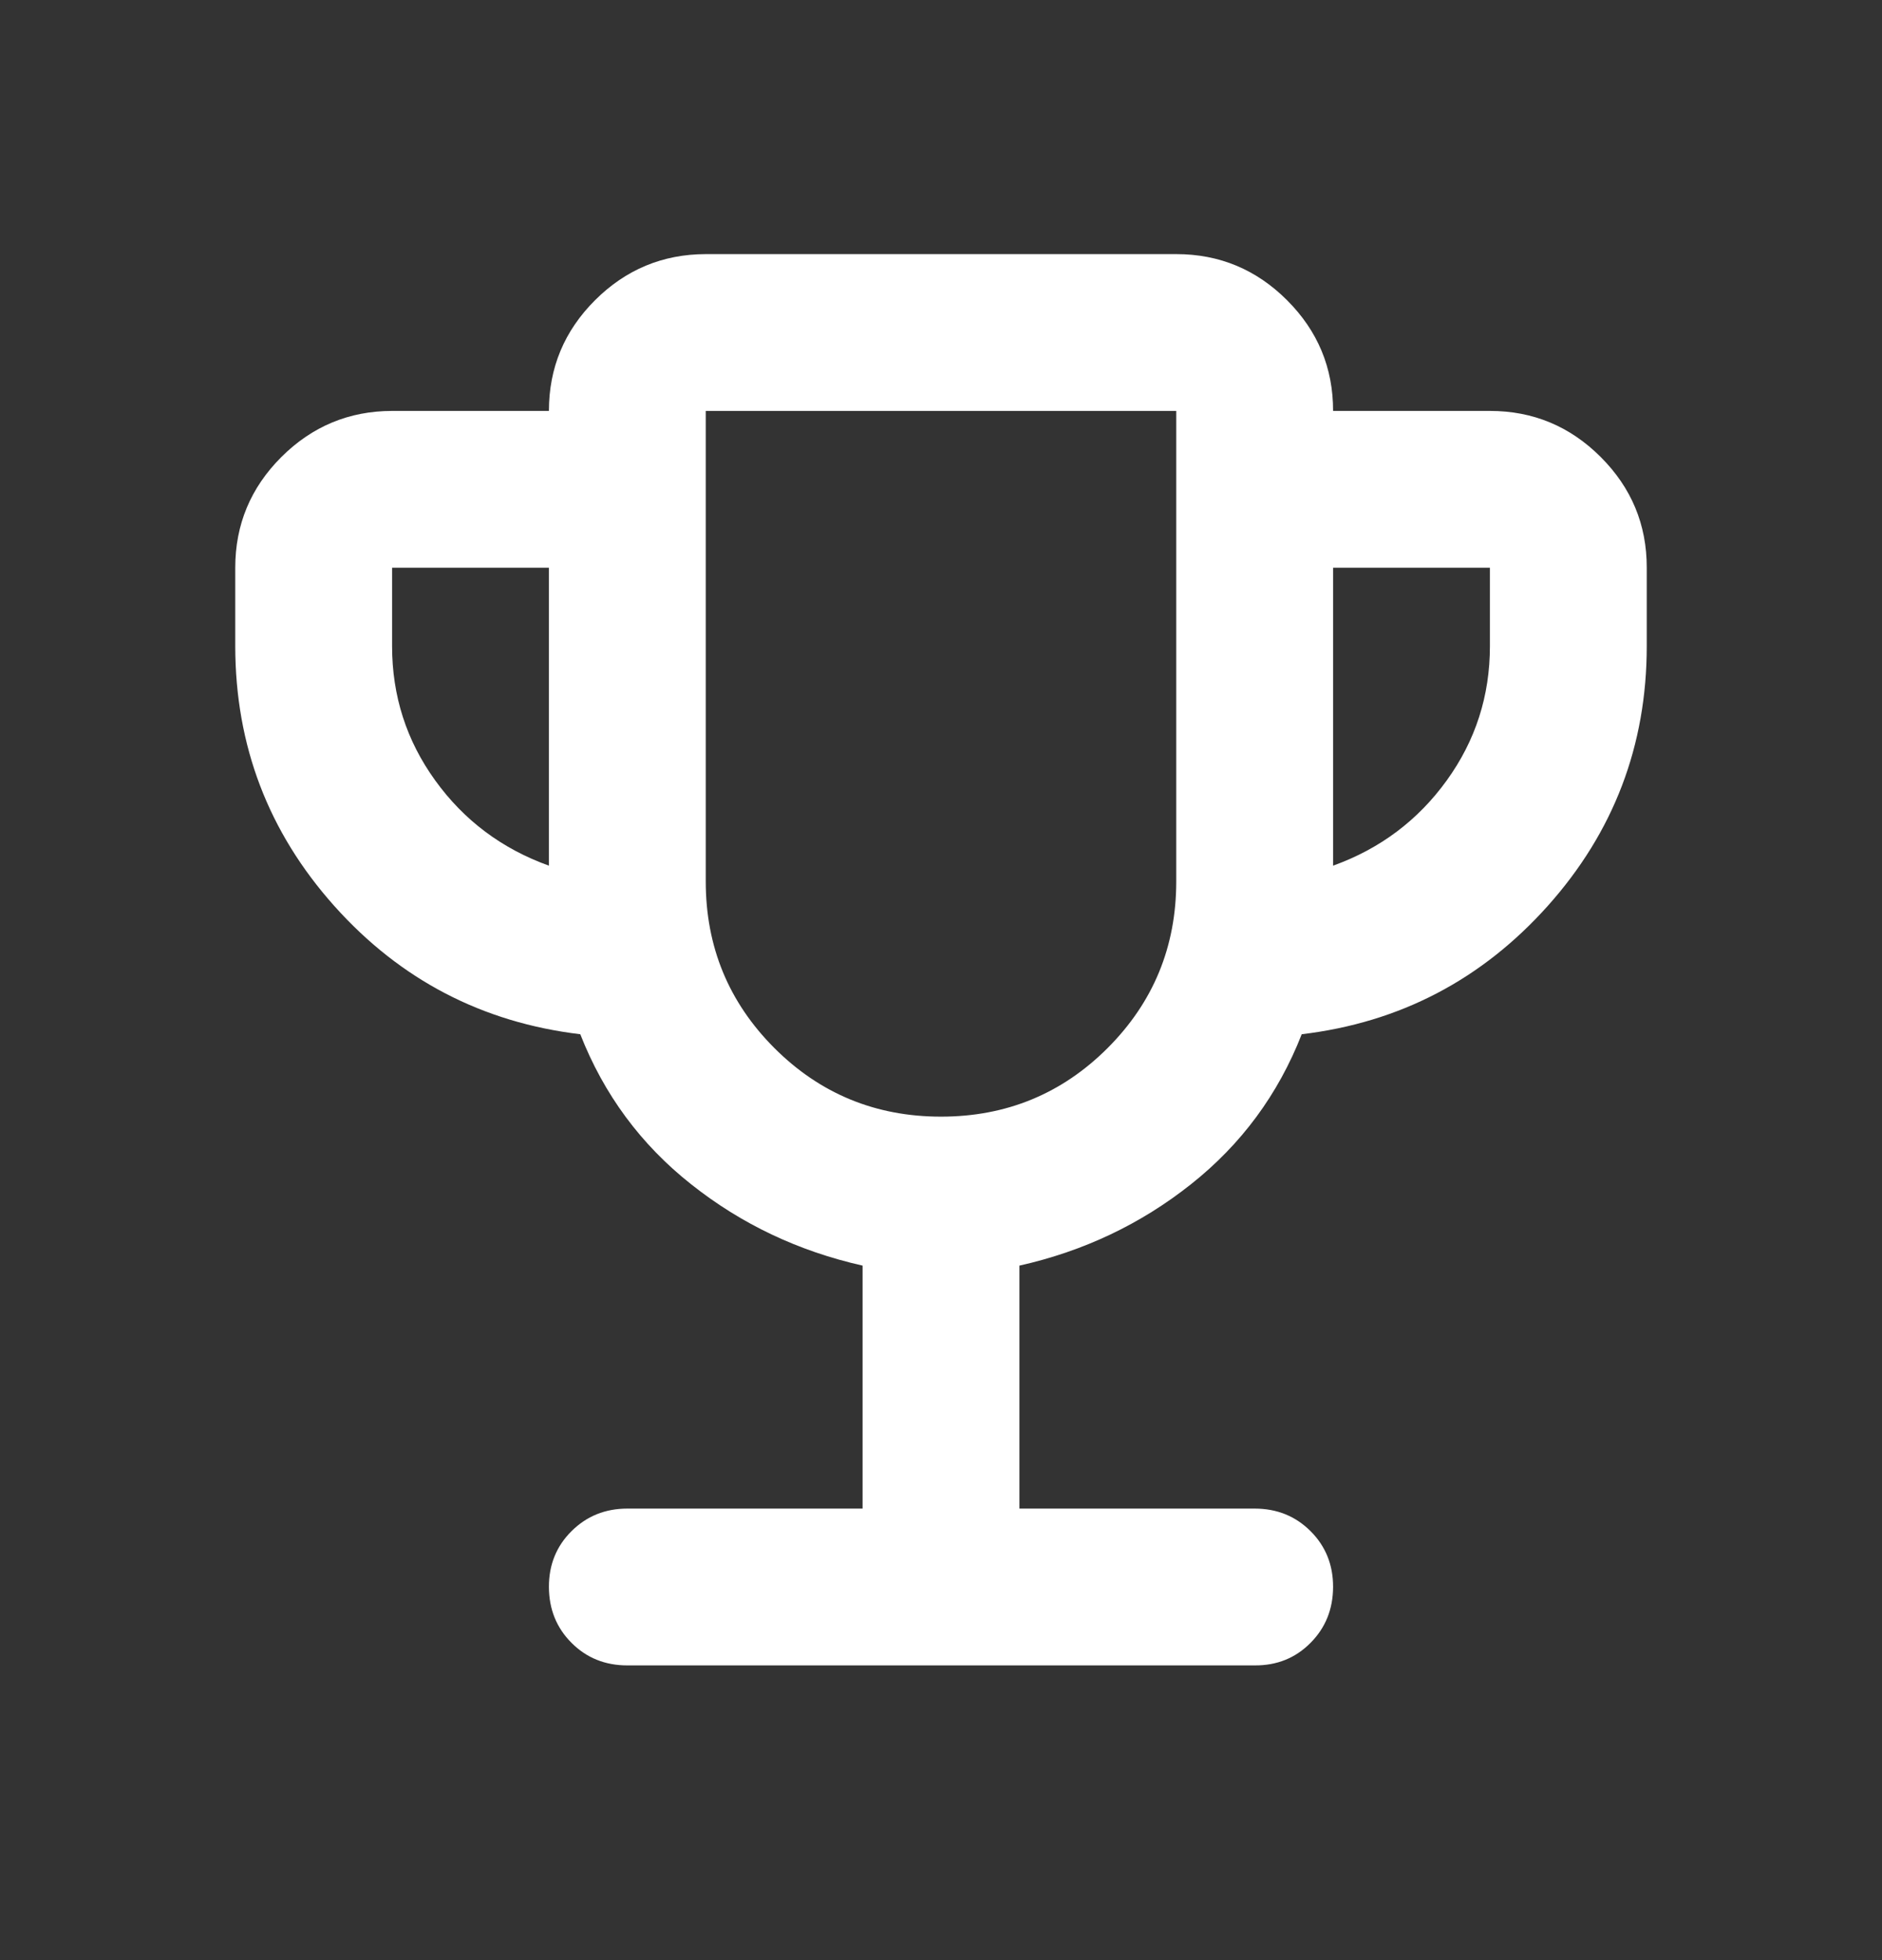 <svg width="24" height="25" viewBox="0 0 24 25" fill="none" xmlns="http://www.w3.org/2000/svg">
<rect x="0" y="0" width="24" height="25" fill="#333333" stroke="none"/>
<path d="M11 19.241V16.142C10.183 15.958 9.454 15.613 8.813 15.104C8.172 14.597 7.701 13.959 7.4 13.191C6.15 13.041 5.104 12.496 4.263 11.555C3.422 10.613 3.001 9.509 3 8.241V7.241C3 6.691 3.196 6.221 3.588 5.829C3.98 5.438 4.451 5.242 5 5.241H7C7 4.691 7.196 4.221 7.588 3.829C7.98 3.438 8.451 3.242 9 3.241H15C15.55 3.241 16.021 3.437 16.413 3.829C16.805 4.221 17.001 4.692 17 5.241H19C19.55 5.241 20.021 5.437 20.413 5.829C20.805 6.221 21.001 6.692 21 7.241V8.241C21 9.508 20.579 10.613 19.737 11.555C18.895 12.496 17.849 13.042 16.6 13.191C16.3 13.958 15.829 14.596 15.188 15.104C14.547 15.613 13.817 15.959 13 16.142V19.241H16C16.283 19.241 16.521 19.337 16.713 19.529C16.905 19.721 17.001 19.959 17 20.241C16.999 20.524 16.903 20.762 16.712 20.954C16.521 21.147 16.283 21.243 16 21.241H8C7.717 21.241 7.479 21.145 7.288 20.953C7.097 20.762 7.001 20.524 7 20.241C6.999 19.959 7.095 19.721 7.288 19.529C7.481 19.337 7.718 19.241 8 19.241H11ZM7 11.041V7.241H5V8.241C5 8.875 5.183 9.446 5.55 9.954C5.917 10.463 6.4 10.825 7 11.041ZM12 14.242C12.833 14.242 13.542 13.95 14.125 13.367C14.708 12.783 15 12.075 15 11.242V5.241H9V11.242C9 12.075 9.292 12.783 9.875 13.367C10.458 13.95 11.167 14.242 12 14.242ZM17 11.041C17.6 10.825 18.083 10.462 18.45 9.953C18.817 9.445 19 8.874 19 8.241V7.241H17V11.041Z" fill="white"/>
</svg>
